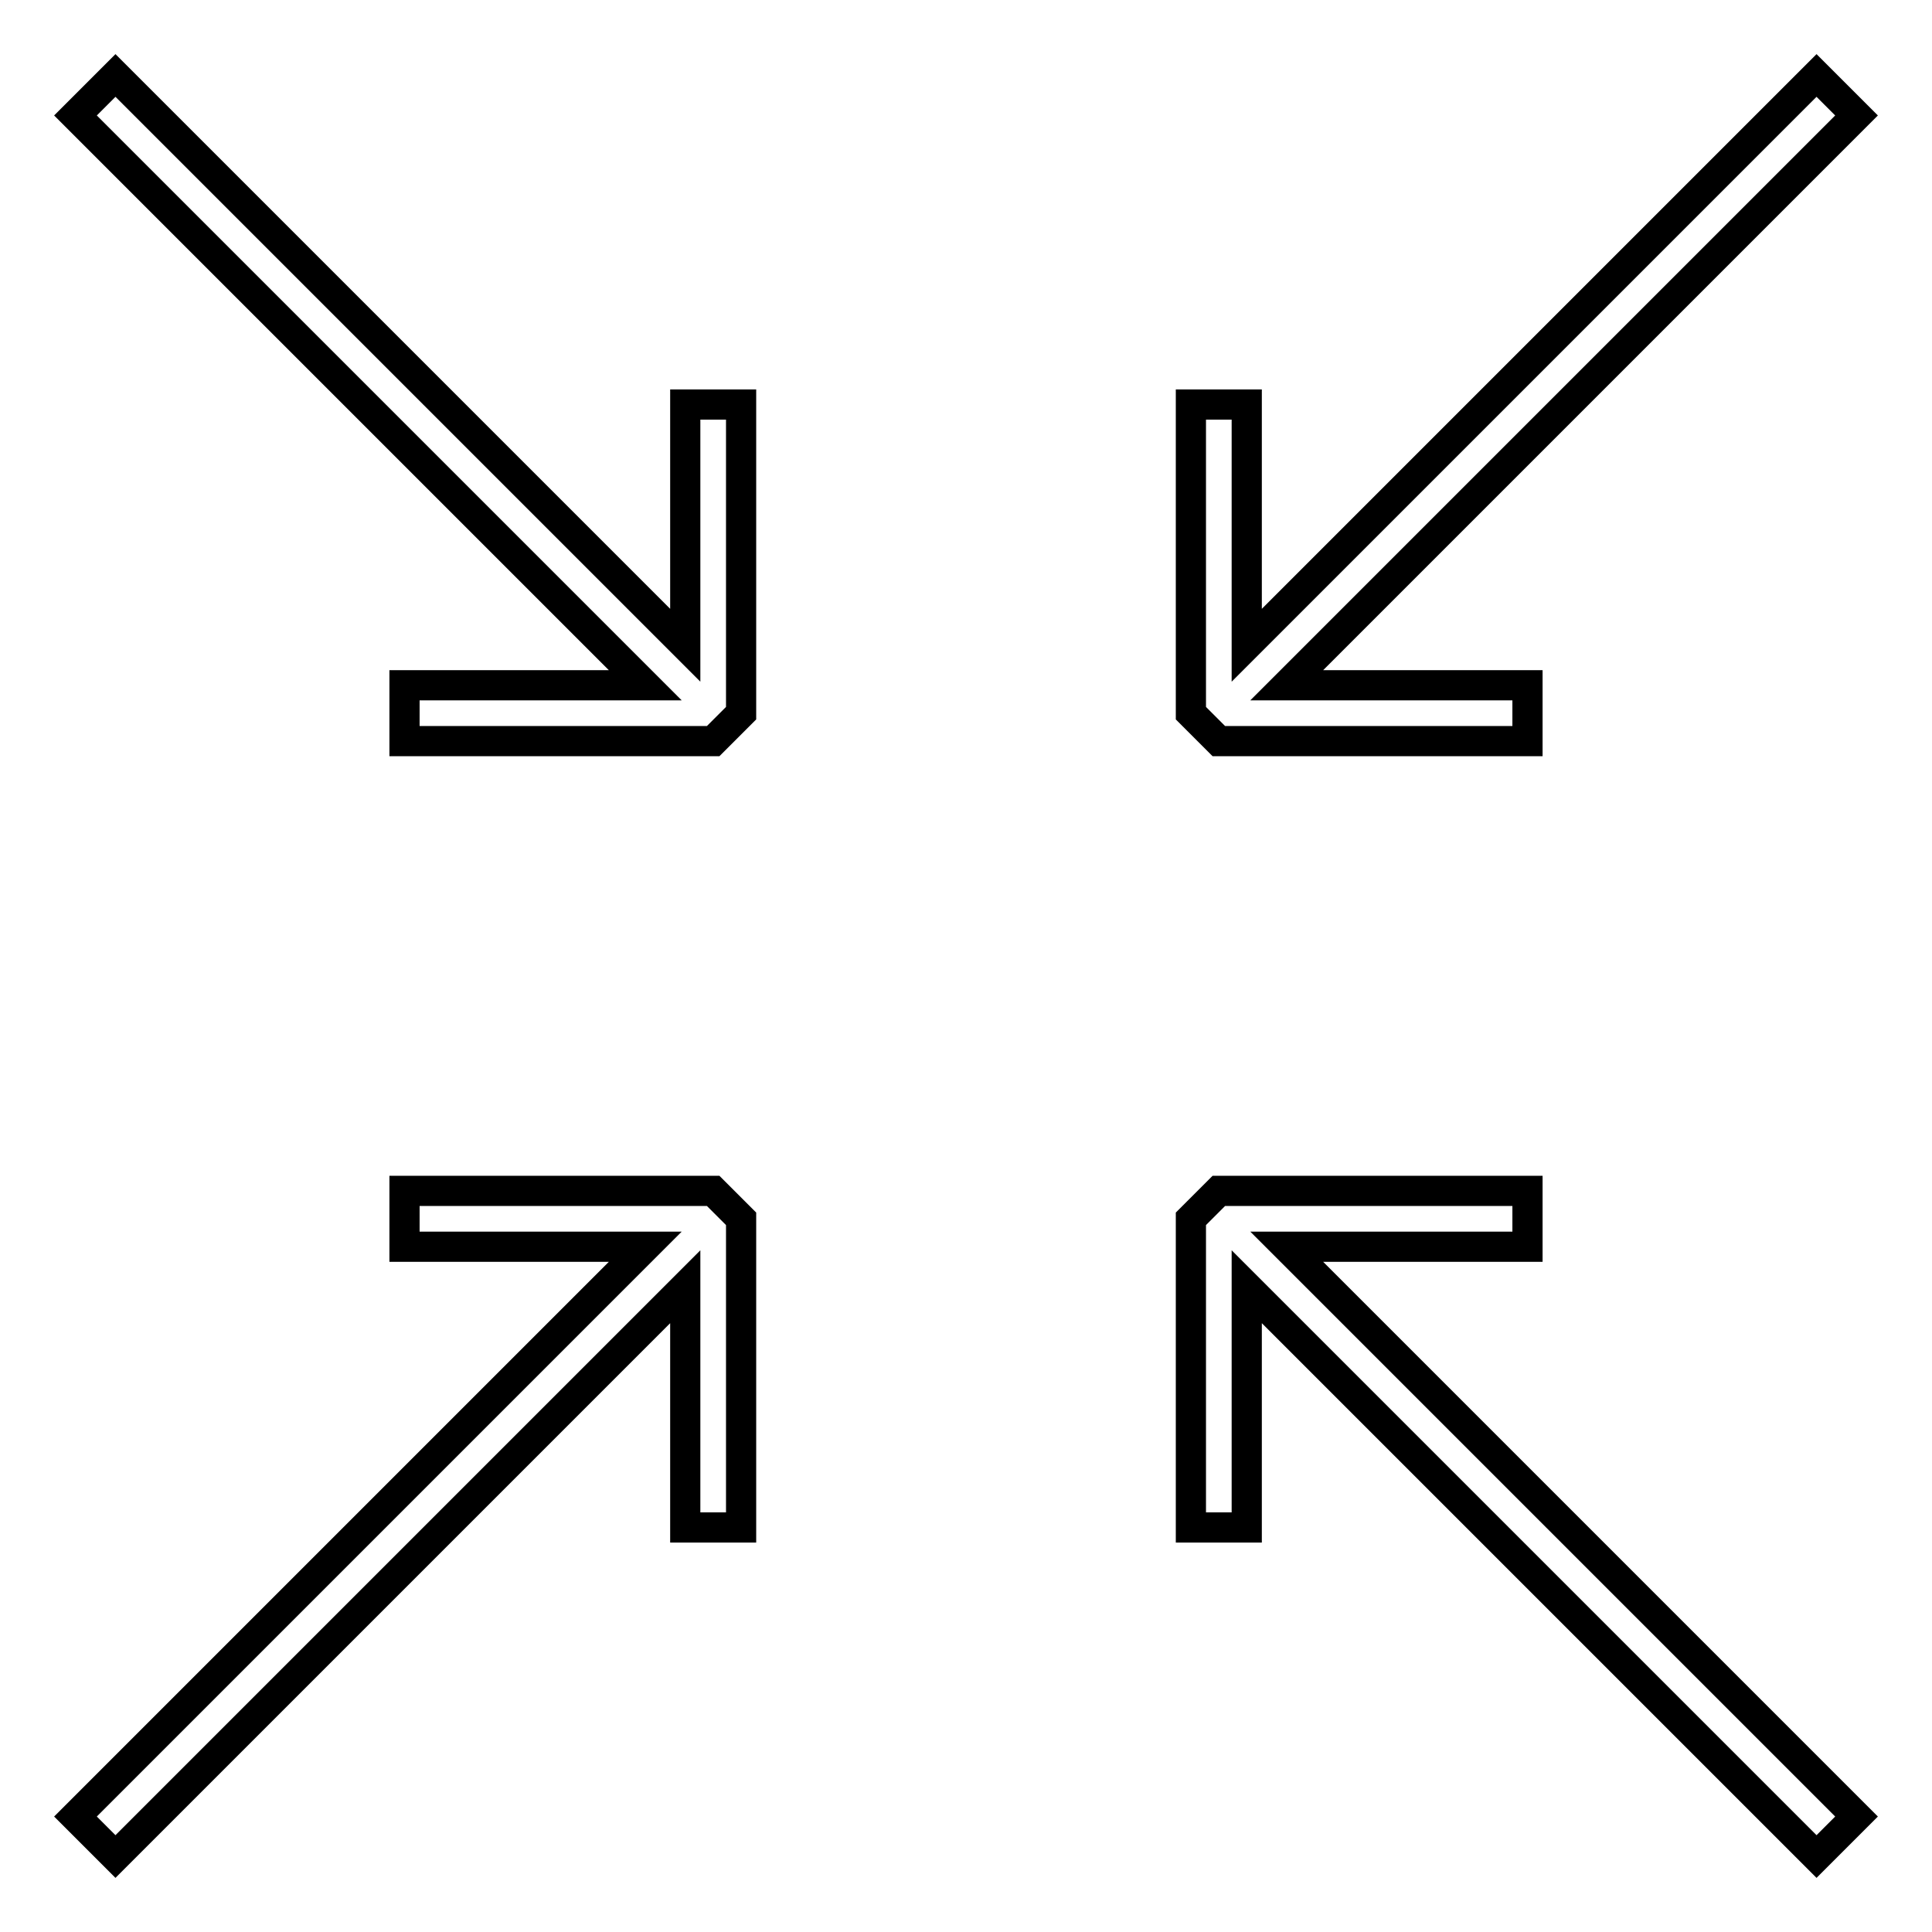 <?xml version="1.0" encoding="utf-8"?>
<!-- Svg Vector Icons : http://www.onlinewebfonts.com/icon -->
<!DOCTYPE svg PUBLIC "-//W3C//DTD SVG 1.1//EN" "http://www.w3.org/Graphics/SVG/1.1/DTD/svg11.dtd">
<svg version="1.1" xmlns="http://www.w3.org/2000/svg" xmlns:xlink="http://www.w3.org/1999/xlink" x="0px" y="0px" viewBox="0 0 256 256" enable-background="new 0 0 256 256" xml:space="preserve">
<g> <g> <path stroke-width="4" fill-opacity="0" stroke="#000000"  d="M15.3 246L90.8 170.5 90.8 202.4 98.2 202.4 98.2 161.5 94.5 157.8 53.6 157.8 53.6 165.2 85.5 165.2 10 240.7 z"/> <path stroke-width="4" fill-opacity="0" stroke="#000000"  d="M157.8 202.4L165.2 202.4 165.2 170.5 240.7 246 246 240.7 170.5 165.2 202.4 165.2 202.4 157.8 161.5 157.8 157.8 161.5 z"/> <path stroke-width="4" fill-opacity="0" stroke="#000000"  d="M157.8 53.6L157.8 94.5 161.5 98.2 202.4 98.2 202.4 90.8 170.5 90.8 246 15.3 240.7 10 165.2 85.5 165.2 53.6 z"/> <path stroke-width="4" fill-opacity="0" stroke="#000000"  d="M53.6 98.2L94.5 98.2 98.2 94.5 98.2 53.6 90.8 53.6 90.8 85.5 15.3 10 10 15.3 85.5 90.8 53.6 90.8 z"/> </g></g>
</svg>